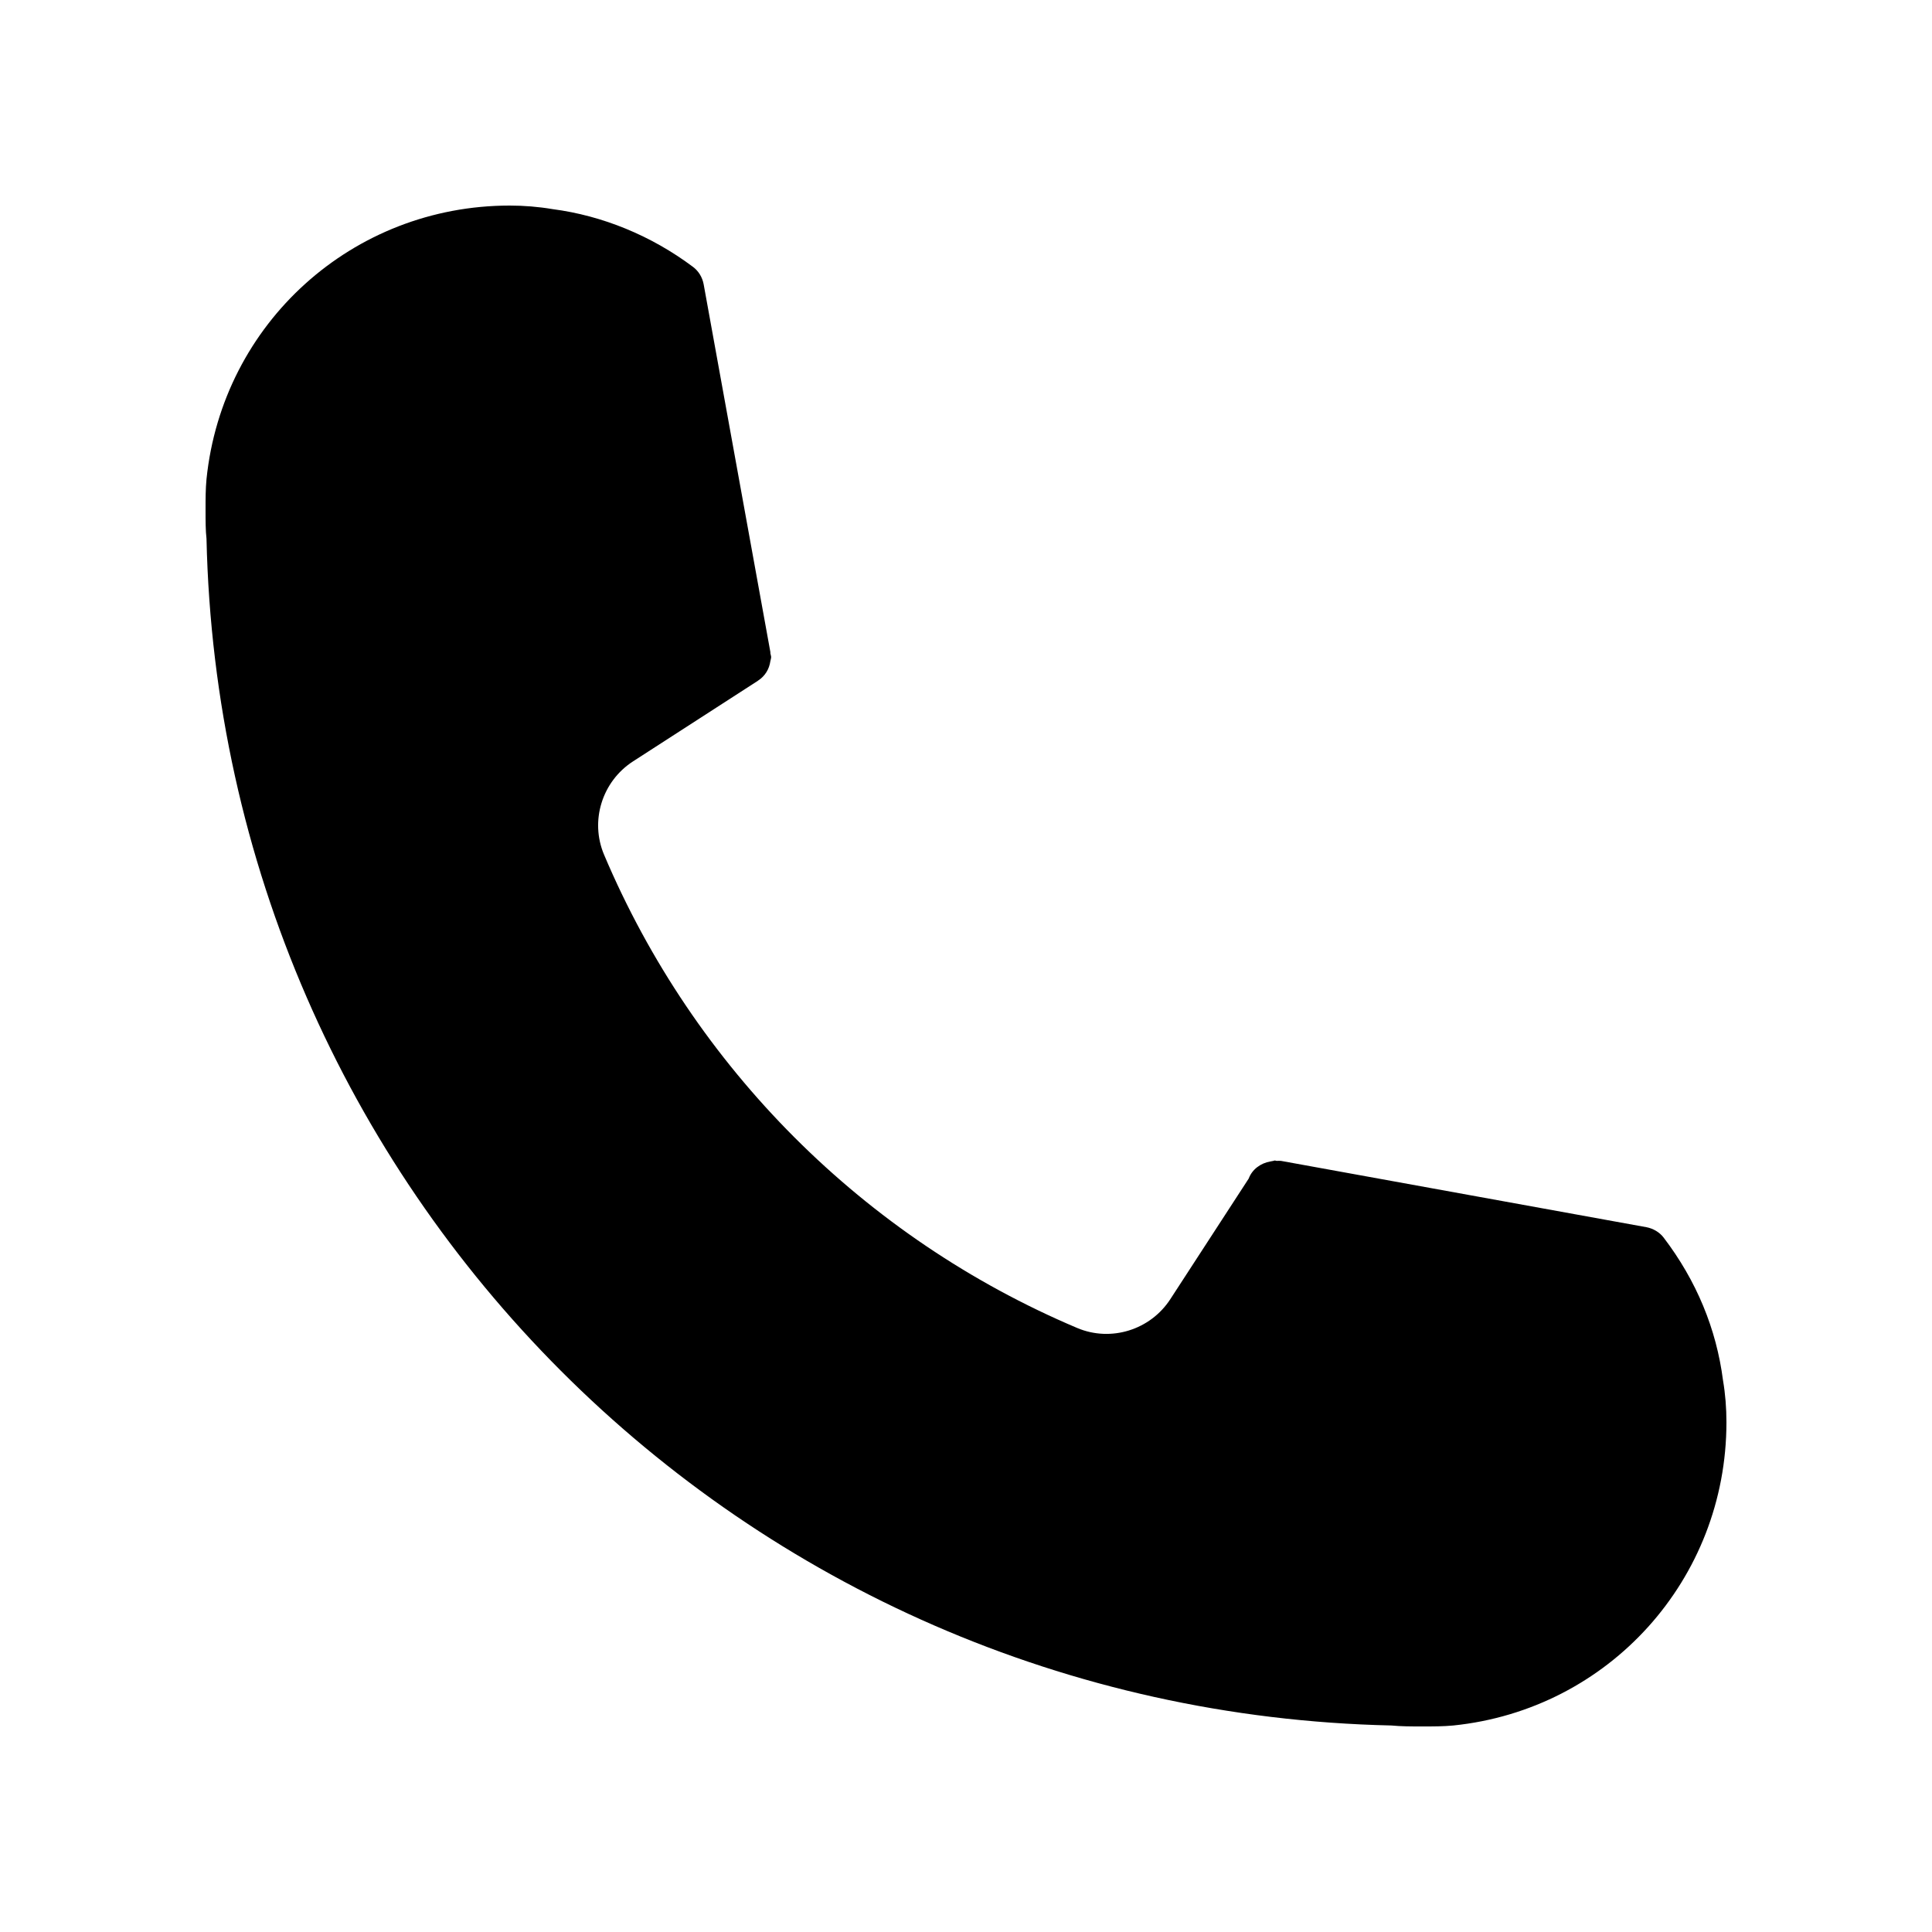 <?xml version="1.0" encoding="UTF-8"?>
<!-- Uploaded to: SVG Repo, www.svgrepo.com, Generator: SVG Repo Mixer Tools -->
<svg fill="#000000" width="800px" height="800px" version="1.1" viewBox="144 144 512 512" xmlns="http://www.w3.org/2000/svg">
 <path d="m512.7 601.27c2.672 0.254 5.293 0.254 8.164 0.254 2.973 0 5.594 0 8.262-0.25 41.262-4.234 72.398-38.746 72.398-80.359 0-3.777-0.301-7.559-0.906-11.082-1.762-13.703-7.055-26.449-15.719-37.836-1.109-1.461-2.769-2.418-4.535-2.769l-96.883-17.582c-0.402-0.051-0.754 0-1.16 0-0.152 0-0.301-0.102-0.453-0.102-0.152 0-0.25 0.051-0.402 0.102-0.25 0.051-0.504 0.102-0.805 0.152-2.621 0.453-4.836 2.117-5.742 4.535l-20.758 31.941c-5.289 8.16-15.719 11.438-24.688 7.656-56.477-23.879-101.52-68.973-125.4-125.45-3.777-8.969-0.504-19.398 7.656-24.688l33.102-21.367c0.051-0.051 0.102-0.102 0.203-0.152 1.715-1.16 2.82-2.922 3.125-5.09 0-0.051 0.051-0.152 0.051-0.203 0.051-0.301 0.152-0.555 0.152-0.805 0-0.352-0.152-0.707-0.203-1.059v-0.301l-17.684-97.488c-0.352-1.863-1.359-3.527-2.871-4.637-11.035-8.262-23.98-13.551-37.129-15.266-3.836-0.648-7.664-0.949-11.391-0.949-41.613 0-76.125 31.137-80.359 72.5-0.25 2.617-0.25 5.234-0.25 8.156 0 2.871 0 5.492 0.25 7.609 3.828 172.55 141.97 310.7 313.97 314.53z"/>
</svg>